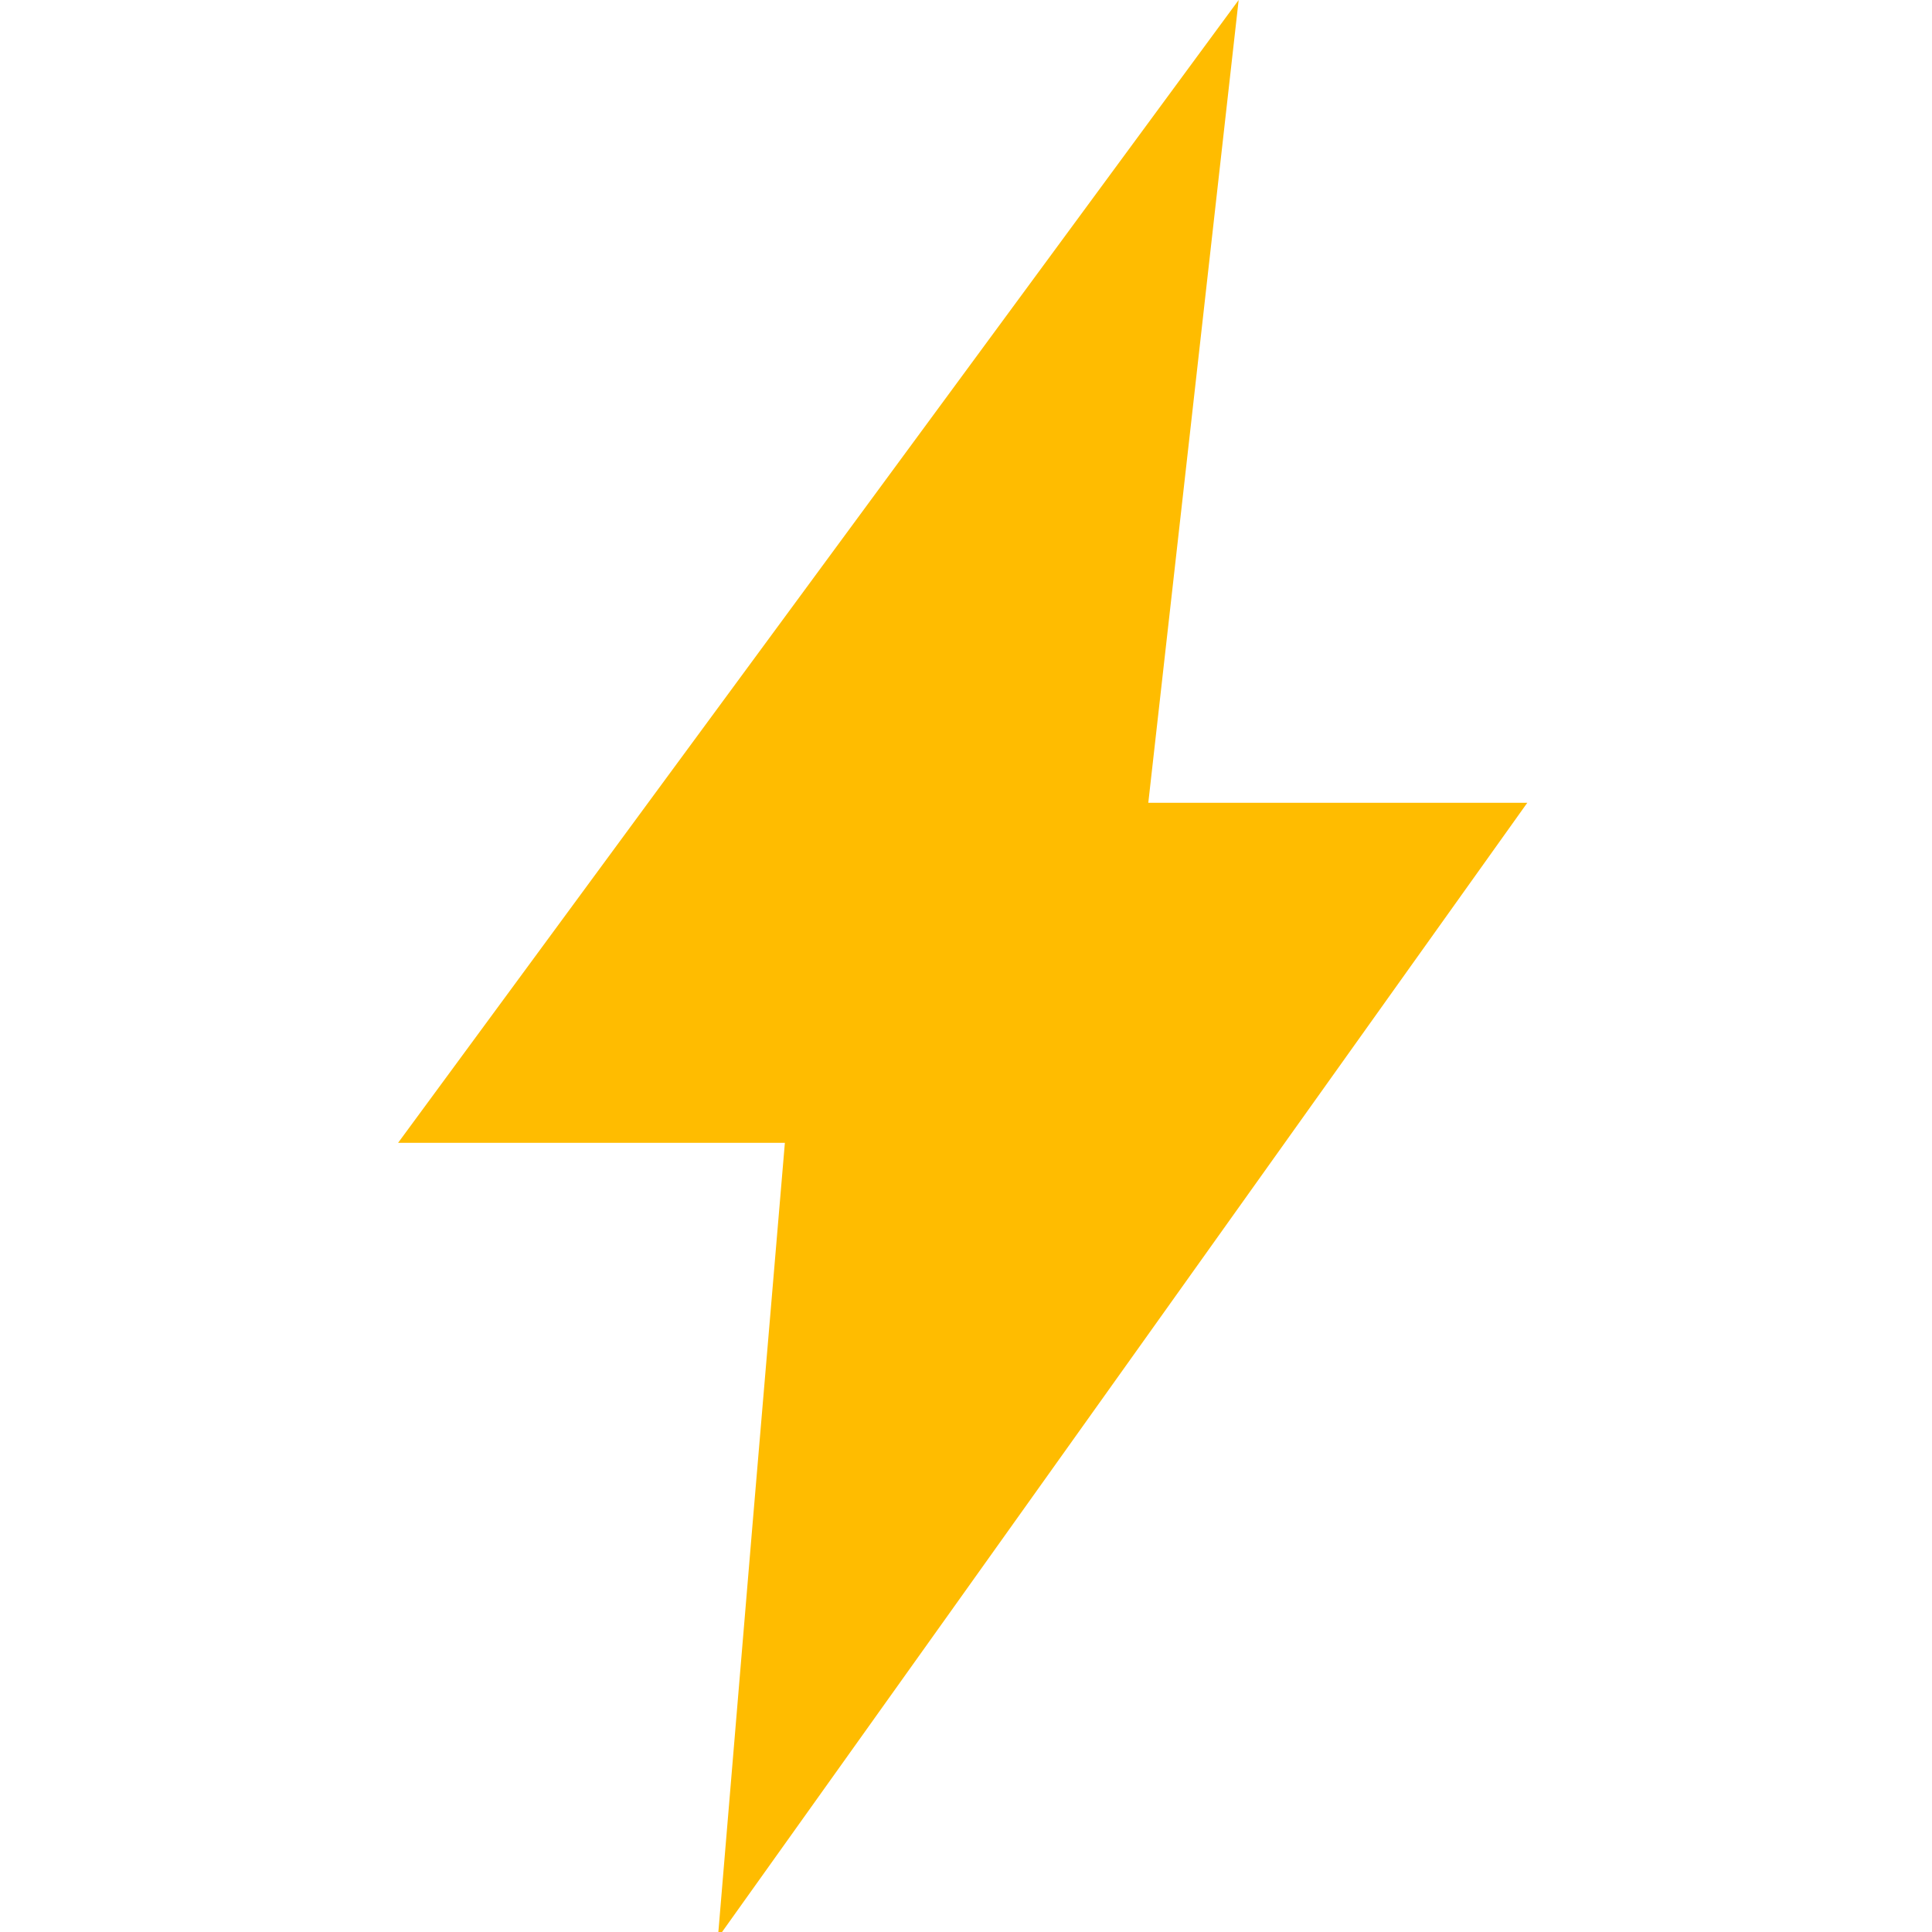 <?xml version="1.0" encoding="utf-8"?>
<!-- Generator: Adobe Illustrator 25.1.0, SVG Export Plug-In . SVG Version: 6.00 Build 0)  -->
<svg version="1.1" id="Layer_1" xmlns="http://www.w3.org/2000/svg" xmlns:xlink="http://www.w3.org/1999/xlink" x="0px" y="0px"
	 viewBox="0 0 496 496" style="enable-background:new 0 0 496 496;" xml:space="preserve">
<style type="text/css">
	.st0{fill:#FFBC00;}
</style>
<g>
	<polygon class="st0" points="184.3,497.5 245.5,411.7 359.5,251.8 392.1,206.1 336,206.1 294.8,206.1 305.9,107.6 318,0 
		170.8,200.1 136.1,247.3 102.2,293.4 159.3,293.4 201.5,293.4 193.1,392.5 	"/>
</g>
</svg>
